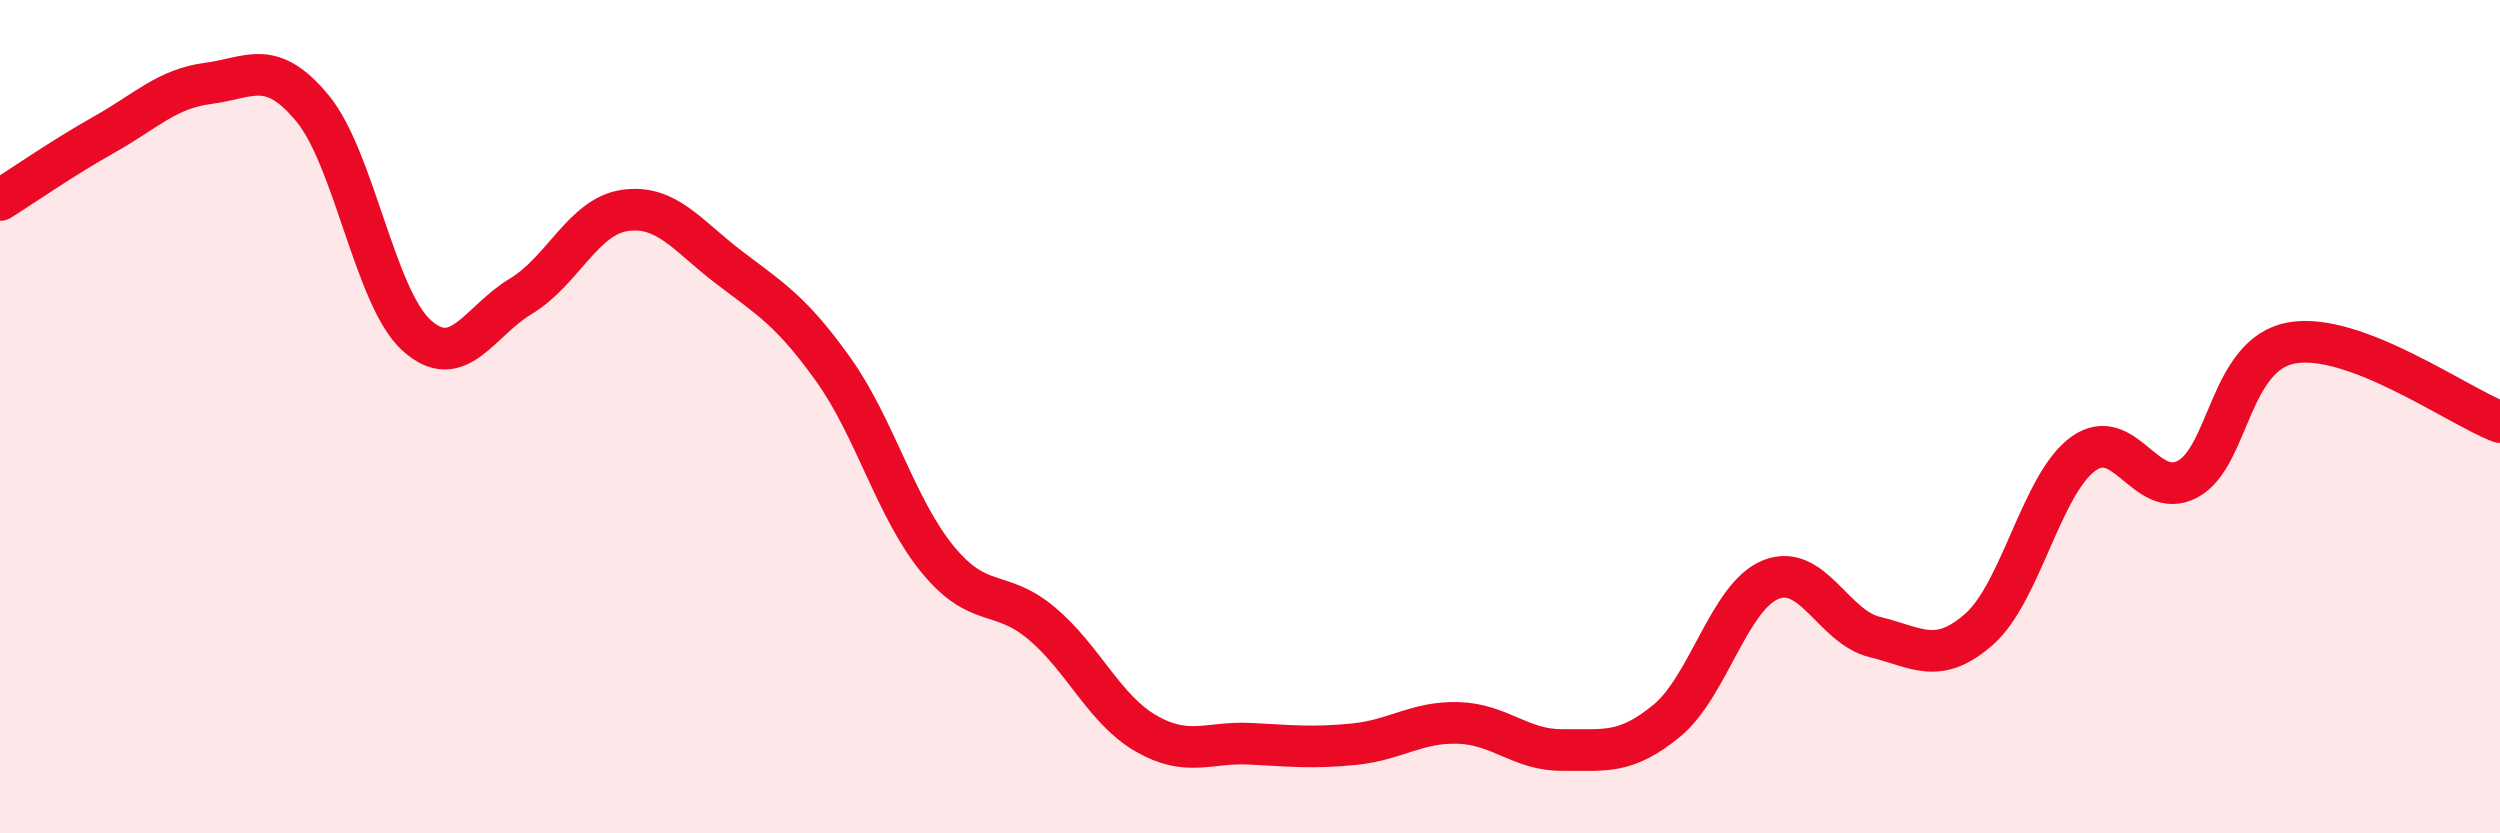 
    <svg width="60" height="20" viewBox="0 0 60 20" xmlns="http://www.w3.org/2000/svg">
      <path
        d="M 0,4.8 C 0.5,4.49 1.5,3.79 2.5,3.23 C 3.5,2.67 4,2.13 5,2 C 6,1.87 6.5,1.39 7.5,2.6 C 8.5,3.81 9,7.15 10,8.05 C 11,8.95 11.5,7.71 12.5,7.11 C 13.5,6.51 14,5.19 15,5.05 C 16,4.91 16.5,5.66 17.5,6.42 C 18.5,7.18 19,7.47 20,8.87 C 21,10.27 21.5,12.2 22.5,13.42 C 23.5,14.64 24,14.12 25,14.96 C 26,15.8 26.5,17.02 27.5,17.6 C 28.5,18.18 29,17.8 30,17.85 C 31,17.9 31.5,17.96 32.5,17.86 C 33.5,17.76 34,17.32 35,17.35 C 36,17.38 36.5,18.01 37.5,18 C 38.5,17.99 39,18.12 40,17.3 C 41,16.48 41.5,14.31 42.5,13.91 C 43.5,13.51 44,15.05 45,15.29 C 46,15.53 46.5,15.98 47.5,15.1 C 48.5,14.22 49,11.61 50,10.89 C 51,10.17 51.5,12.03 52.5,11.5 C 53.5,10.97 53.5,8.5 55,8.23 C 56.5,7.96 59,9.75 60,10.13L60 20L0 20Z"
        fill="#EB0A25"
        opacity="0.1"
        stroke-linecap="round"
        stroke-linejoin="round"
      />
      <path
        d="M 0,4.8 C 0.5,4.49 1.5,3.79 2.5,3.23 C 3.5,2.67 4,2.13 5,2 C 6,1.87 6.5,1.39 7.5,2.6 C 8.5,3.81 9,7.15 10,8.05 C 11,8.95 11.5,7.71 12.5,7.11 C 13.5,6.51 14,5.19 15,5.05 C 16,4.91 16.5,5.66 17.5,6.42 C 18.5,7.18 19,7.47 20,8.87 C 21,10.27 21.5,12.2 22.5,13.42 C 23.5,14.64 24,14.12 25,14.96 C 26,15.8 26.5,17.02 27.5,17.6 C 28.5,18.18 29,17.8 30,17.85 C 31,17.9 31.5,17.96 32.5,17.86 C 33.5,17.76 34,17.32 35,17.35 C 36,17.38 36.5,18.01 37.5,18 C 38.5,17.99 39,18.12 40,17.3 C 41,16.48 41.5,14.31 42.5,13.91 C 43.5,13.51 44,15.05 45,15.29 C 46,15.53 46.5,15.98 47.5,15.1 C 48.5,14.22 49,11.61 50,10.89 C 51,10.17 51.5,12.03 52.5,11.5 C 53.5,10.97 53.5,8.5 55,8.23 C 56.5,7.96 59,9.75 60,10.13"
        stroke="#EB0A25"
        stroke-width="1"
        fill="none"
        stroke-linecap="round"
        stroke-linejoin="round"
      />
    </svg>
  